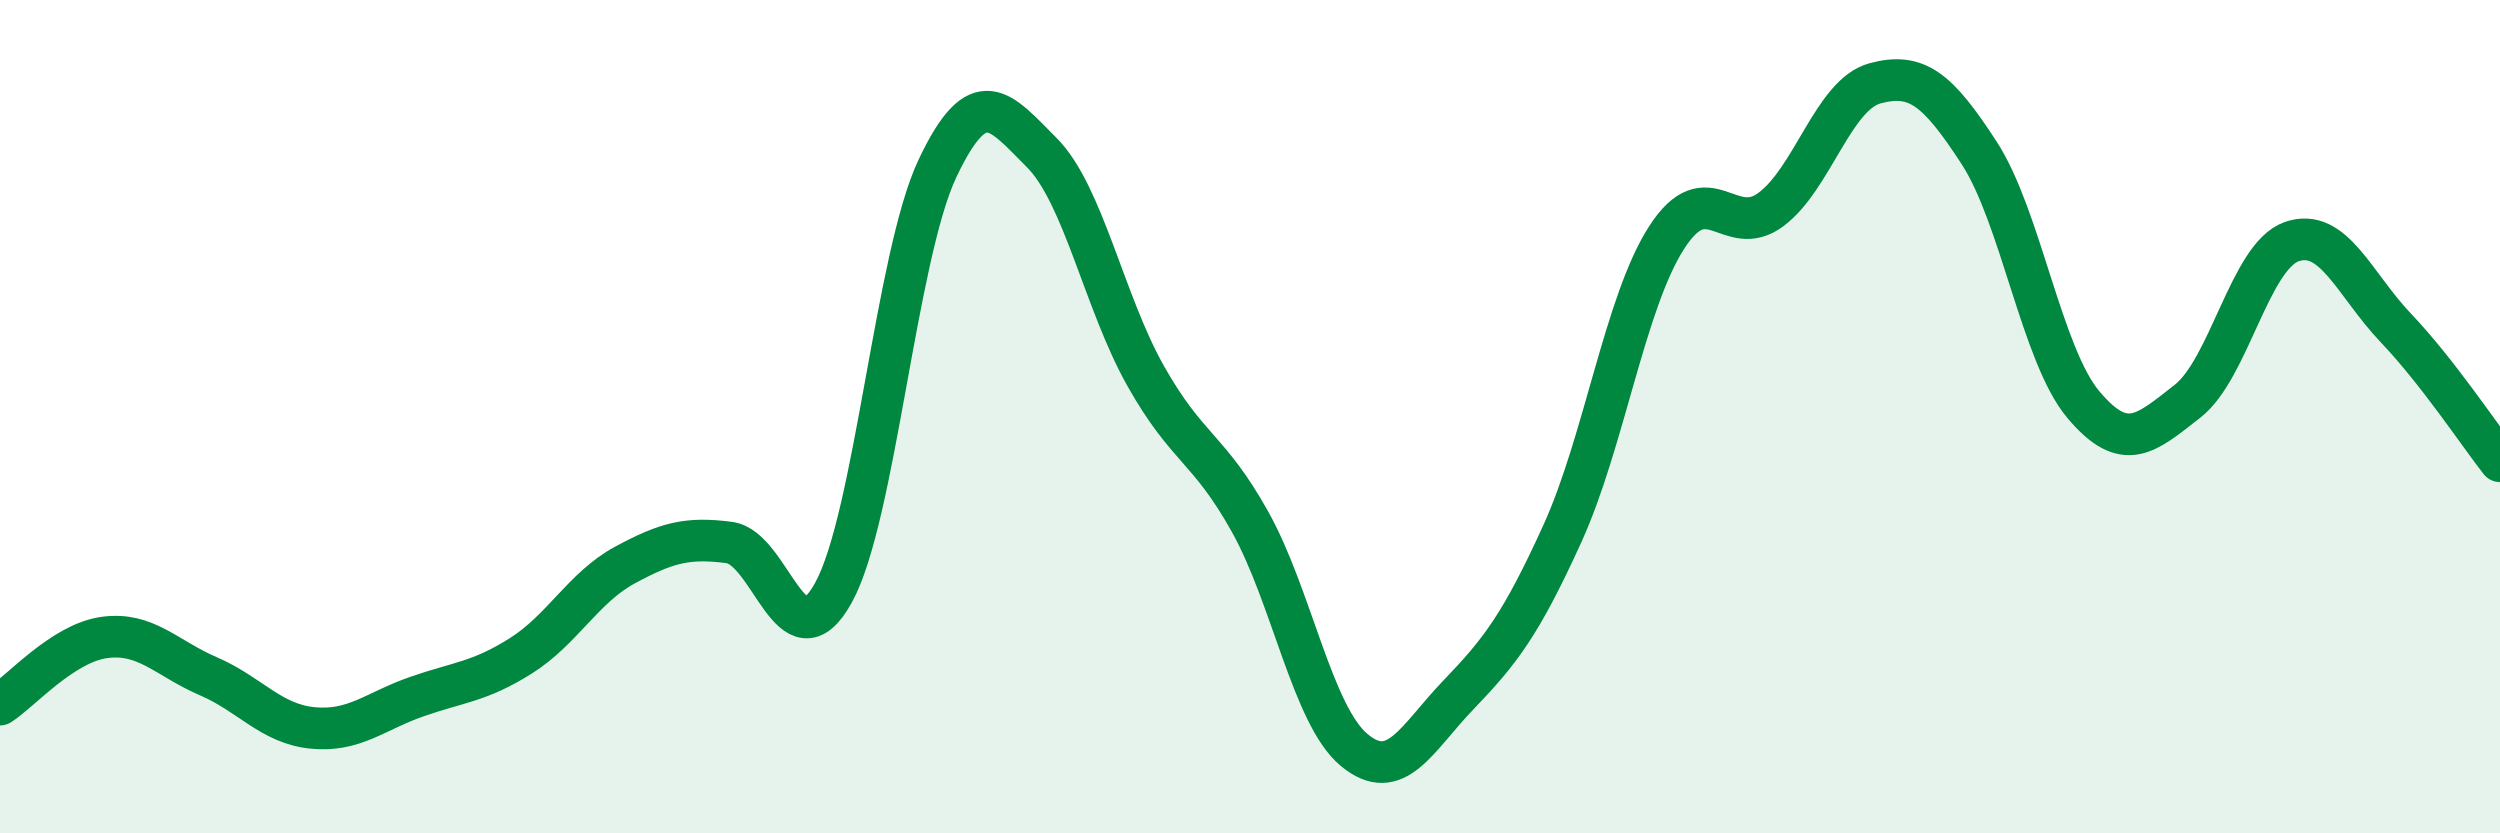 
    <svg width="60" height="20" viewBox="0 0 60 20" xmlns="http://www.w3.org/2000/svg">
      <path
        d="M 0,16.91 C 0.5,16.59 1.5,15.44 2.5,15.3 C 3.5,15.16 4,15.8 5,16.23 C 6,16.66 6.5,17.37 7.5,17.47 C 8.5,17.57 9,17.07 10,16.72 C 11,16.37 11.5,16.37 12.5,15.74 C 13.5,15.11 14,14.1 15,13.56 C 16,13.02 16.5,12.89 17.5,13.02 C 18.5,13.15 19,16.03 20,14.23 C 21,12.43 21.5,6.15 22.5,4.04 C 23.5,1.93 24,2.66 25,3.66 C 26,4.66 26.5,7.26 27.5,9.03 C 28.5,10.8 29,10.73 30,12.52 C 31,14.31 31.5,17.17 32.5,18 C 33.5,18.83 34,17.72 35,16.68 C 36,15.64 36.5,15 37.5,12.8 C 38.5,10.6 39,7.25 40,5.7 C 41,4.15 41.5,5.77 42.5,5.03 C 43.5,4.29 44,2.27 45,2 C 46,1.73 46.5,2.13 47.5,3.67 C 48.5,5.21 49,8.52 50,9.71 C 51,10.9 51.5,10.41 52.5,9.63 C 53.5,8.85 54,6.15 55,5.8 C 56,5.45 56.5,6.82 57.5,7.87 C 58.5,8.92 59.5,10.43 60,11.07L60 20L0 20Z"
        fill="#008740"
        opacity="0.1"
        stroke-linecap="round"
        stroke-linejoin="round"
      />
      <path
        d="M 0,16.91 C 0.5,16.59 1.5,15.44 2.5,15.3 C 3.5,15.16 4,15.8 5,16.23 C 6,16.66 6.5,17.37 7.5,17.47 C 8.5,17.57 9,17.07 10,16.72 C 11,16.37 11.5,16.37 12.5,15.74 C 13.5,15.11 14,14.1 15,13.56 C 16,13.02 16.5,12.89 17.5,13.02 C 18.5,13.15 19,16.03 20,14.23 C 21,12.43 21.5,6.15 22.5,4.04 C 23.5,1.93 24,2.66 25,3.66 C 26,4.66 26.5,7.26 27.5,9.03 C 28.5,10.8 29,10.73 30,12.52 C 31,14.31 31.5,17.17 32.5,18 C 33.5,18.83 34,17.72 35,16.68 C 36,15.64 36.5,15 37.5,12.8 C 38.5,10.6 39,7.25 40,5.7 C 41,4.15 41.5,5.77 42.5,5.03 C 43.5,4.29 44,2.27 45,2 C 46,1.73 46.5,2.13 47.5,3.67 C 48.5,5.21 49,8.52 50,9.71 C 51,10.9 51.5,10.41 52.5,9.63 C 53.5,8.85 54,6.15 55,5.8 C 56,5.45 56.5,6.82 57.5,7.87 C 58.5,8.92 59.5,10.43 60,11.07"
        stroke="#008740"
        stroke-width="1"
        fill="none"
        stroke-linecap="round"
        stroke-linejoin="round"
      />
    </svg>
  